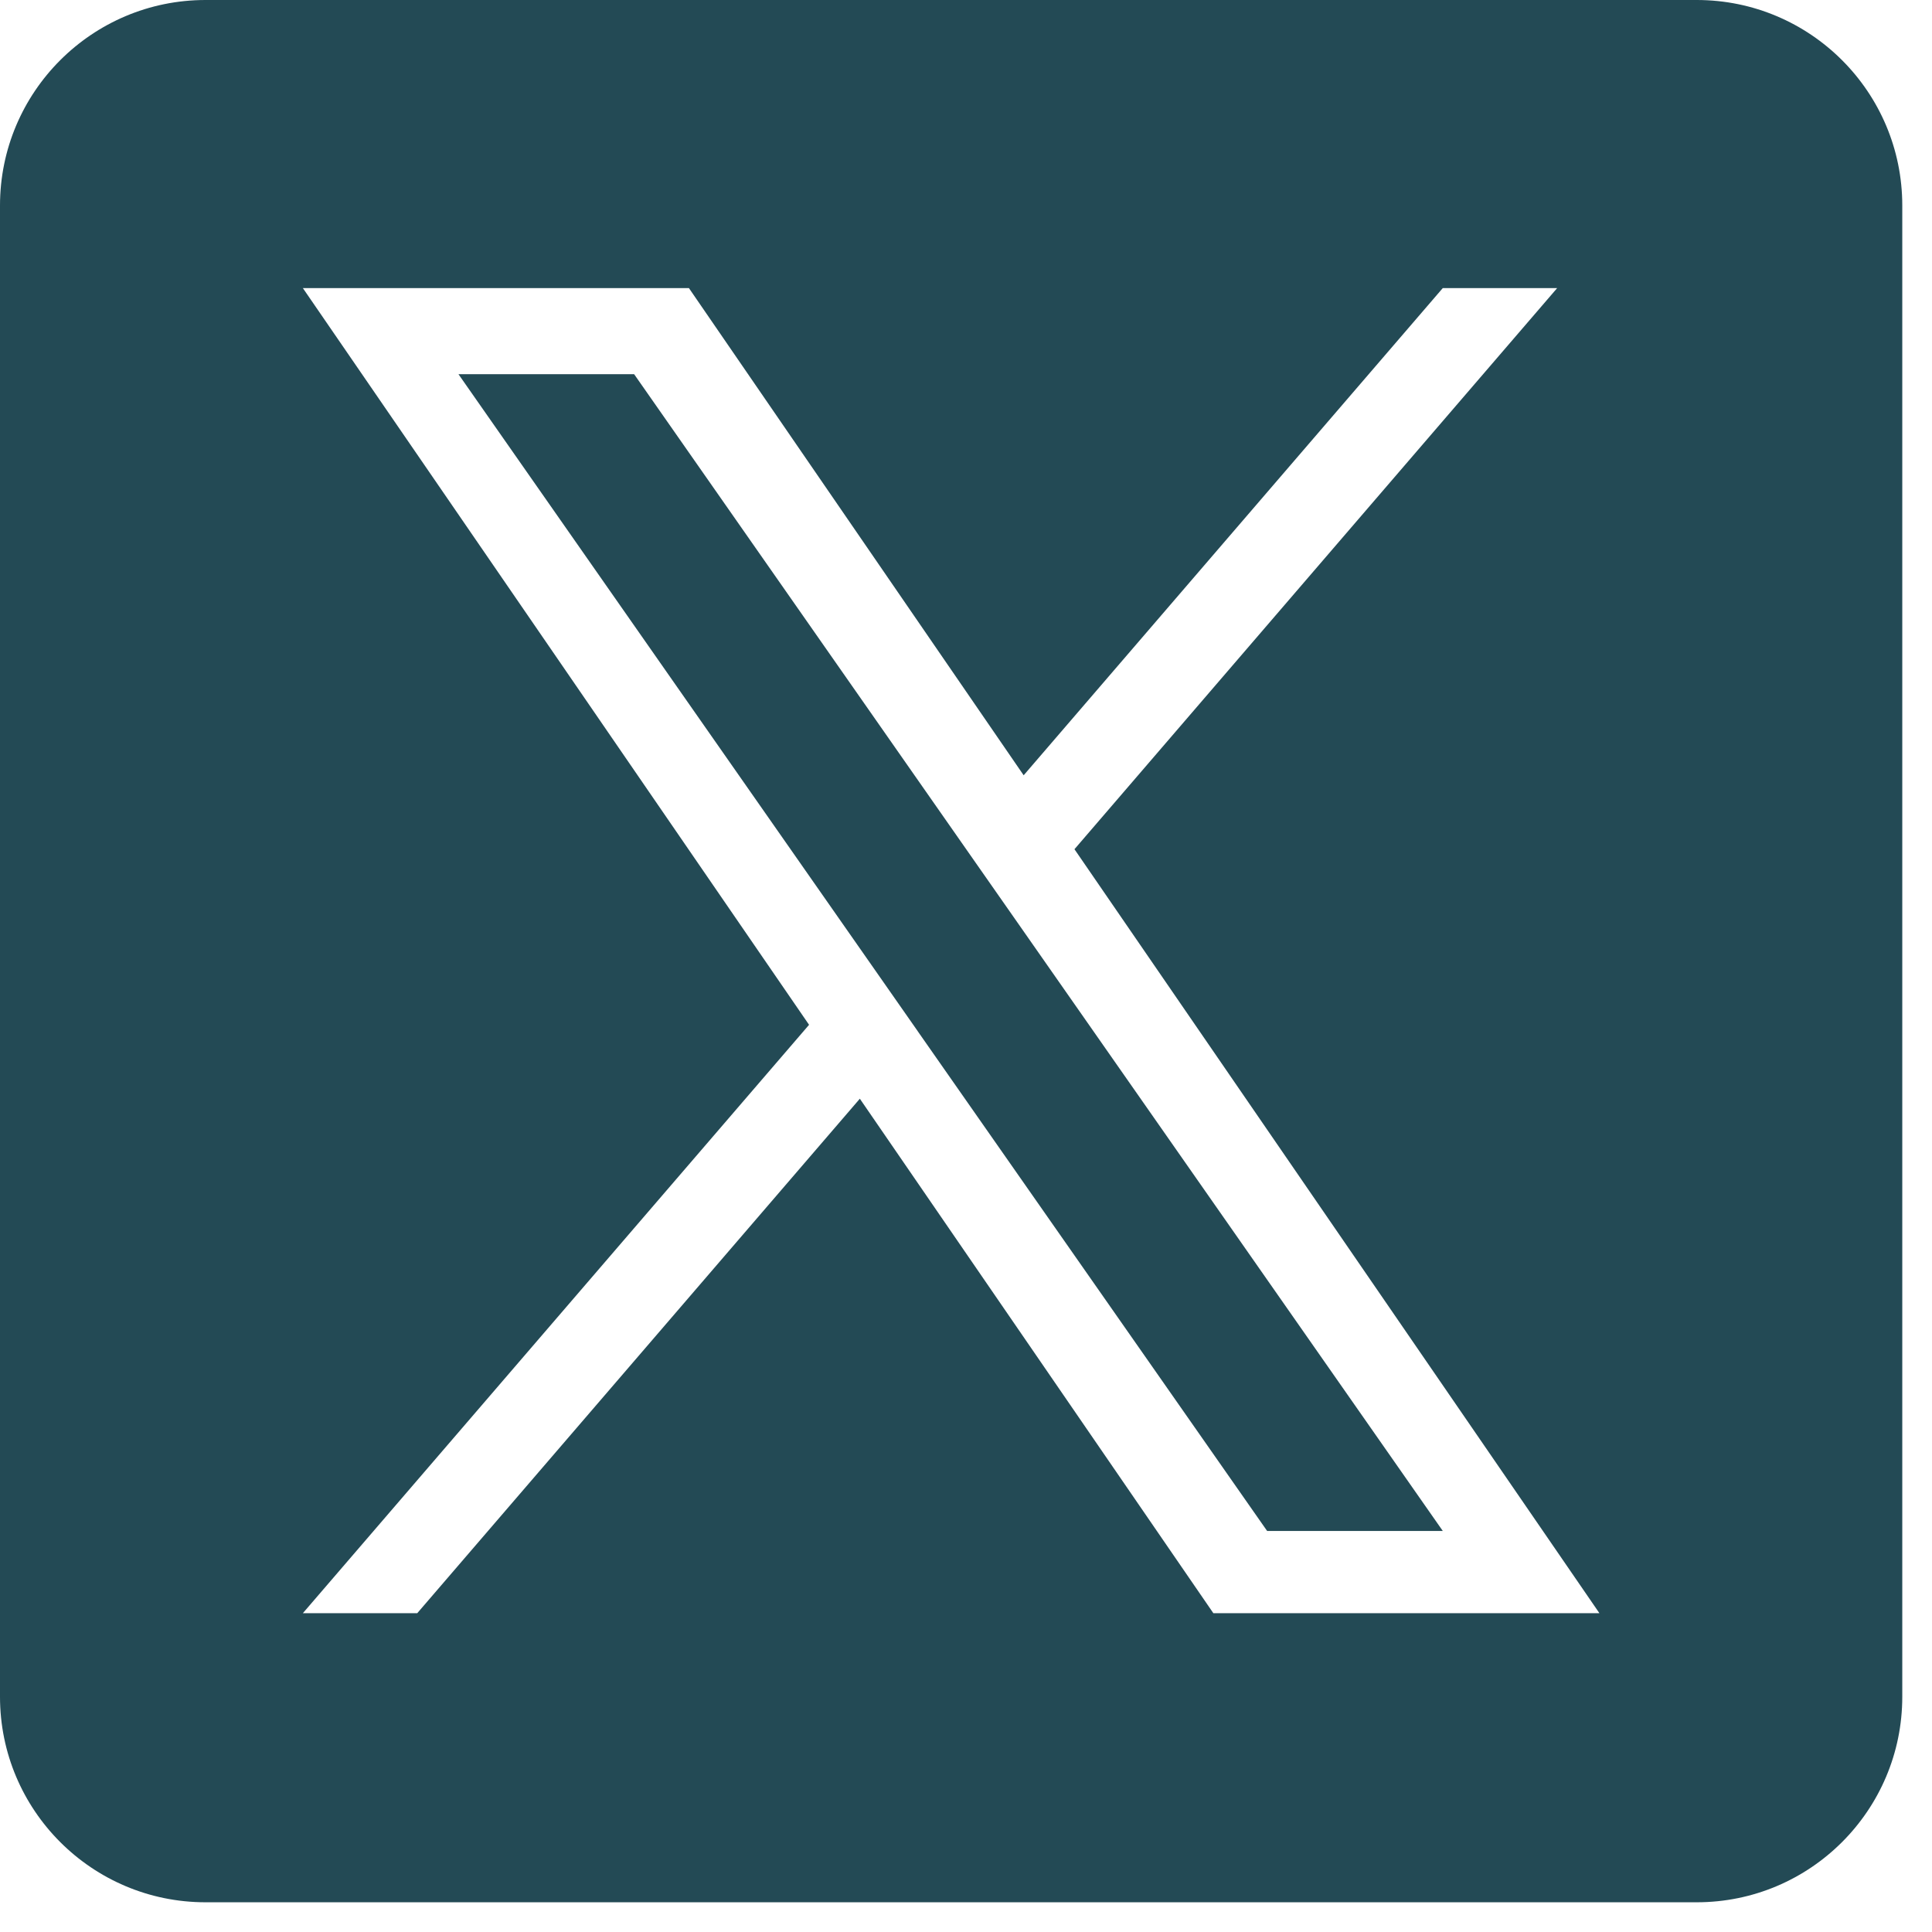 <svg width="39" height="39" viewBox="0 0 39 39" fill="none" xmlns="http://www.w3.org/2000/svg">
<g clip-path="url(#clip0_12_3)">
<path d="M20.484 18.544L29.125 30.905H25.579L18.527 20.819V20.818L17.492 19.337L9.255 7.554H12.801L19.449 17.064L20.484 18.544Z" fill="#234A55"/>
<path d="M34.251 0H4.149C1.858 0 0 1.858 0 4.149V34.251C0 36.542 1.858 38.4 4.149 38.4H34.251C36.542 38.4 38.4 36.542 38.4 34.251V4.149C38.4 1.858 36.542 0 34.251 0ZM24.493 32.564L17.357 22.179L8.423 32.564H6.114L16.332 20.687L6.114 5.816H13.907L20.664 15.65L29.124 5.816H31.433L21.69 17.142H21.689L32.286 32.564H24.493Z" fill="#234A55"/>
</g>
<defs>
<clipPath id="clip0_12_3">
<rect width="38.4" height="38.4" fill="white"/>
</clipPath>
</defs>
</svg>
